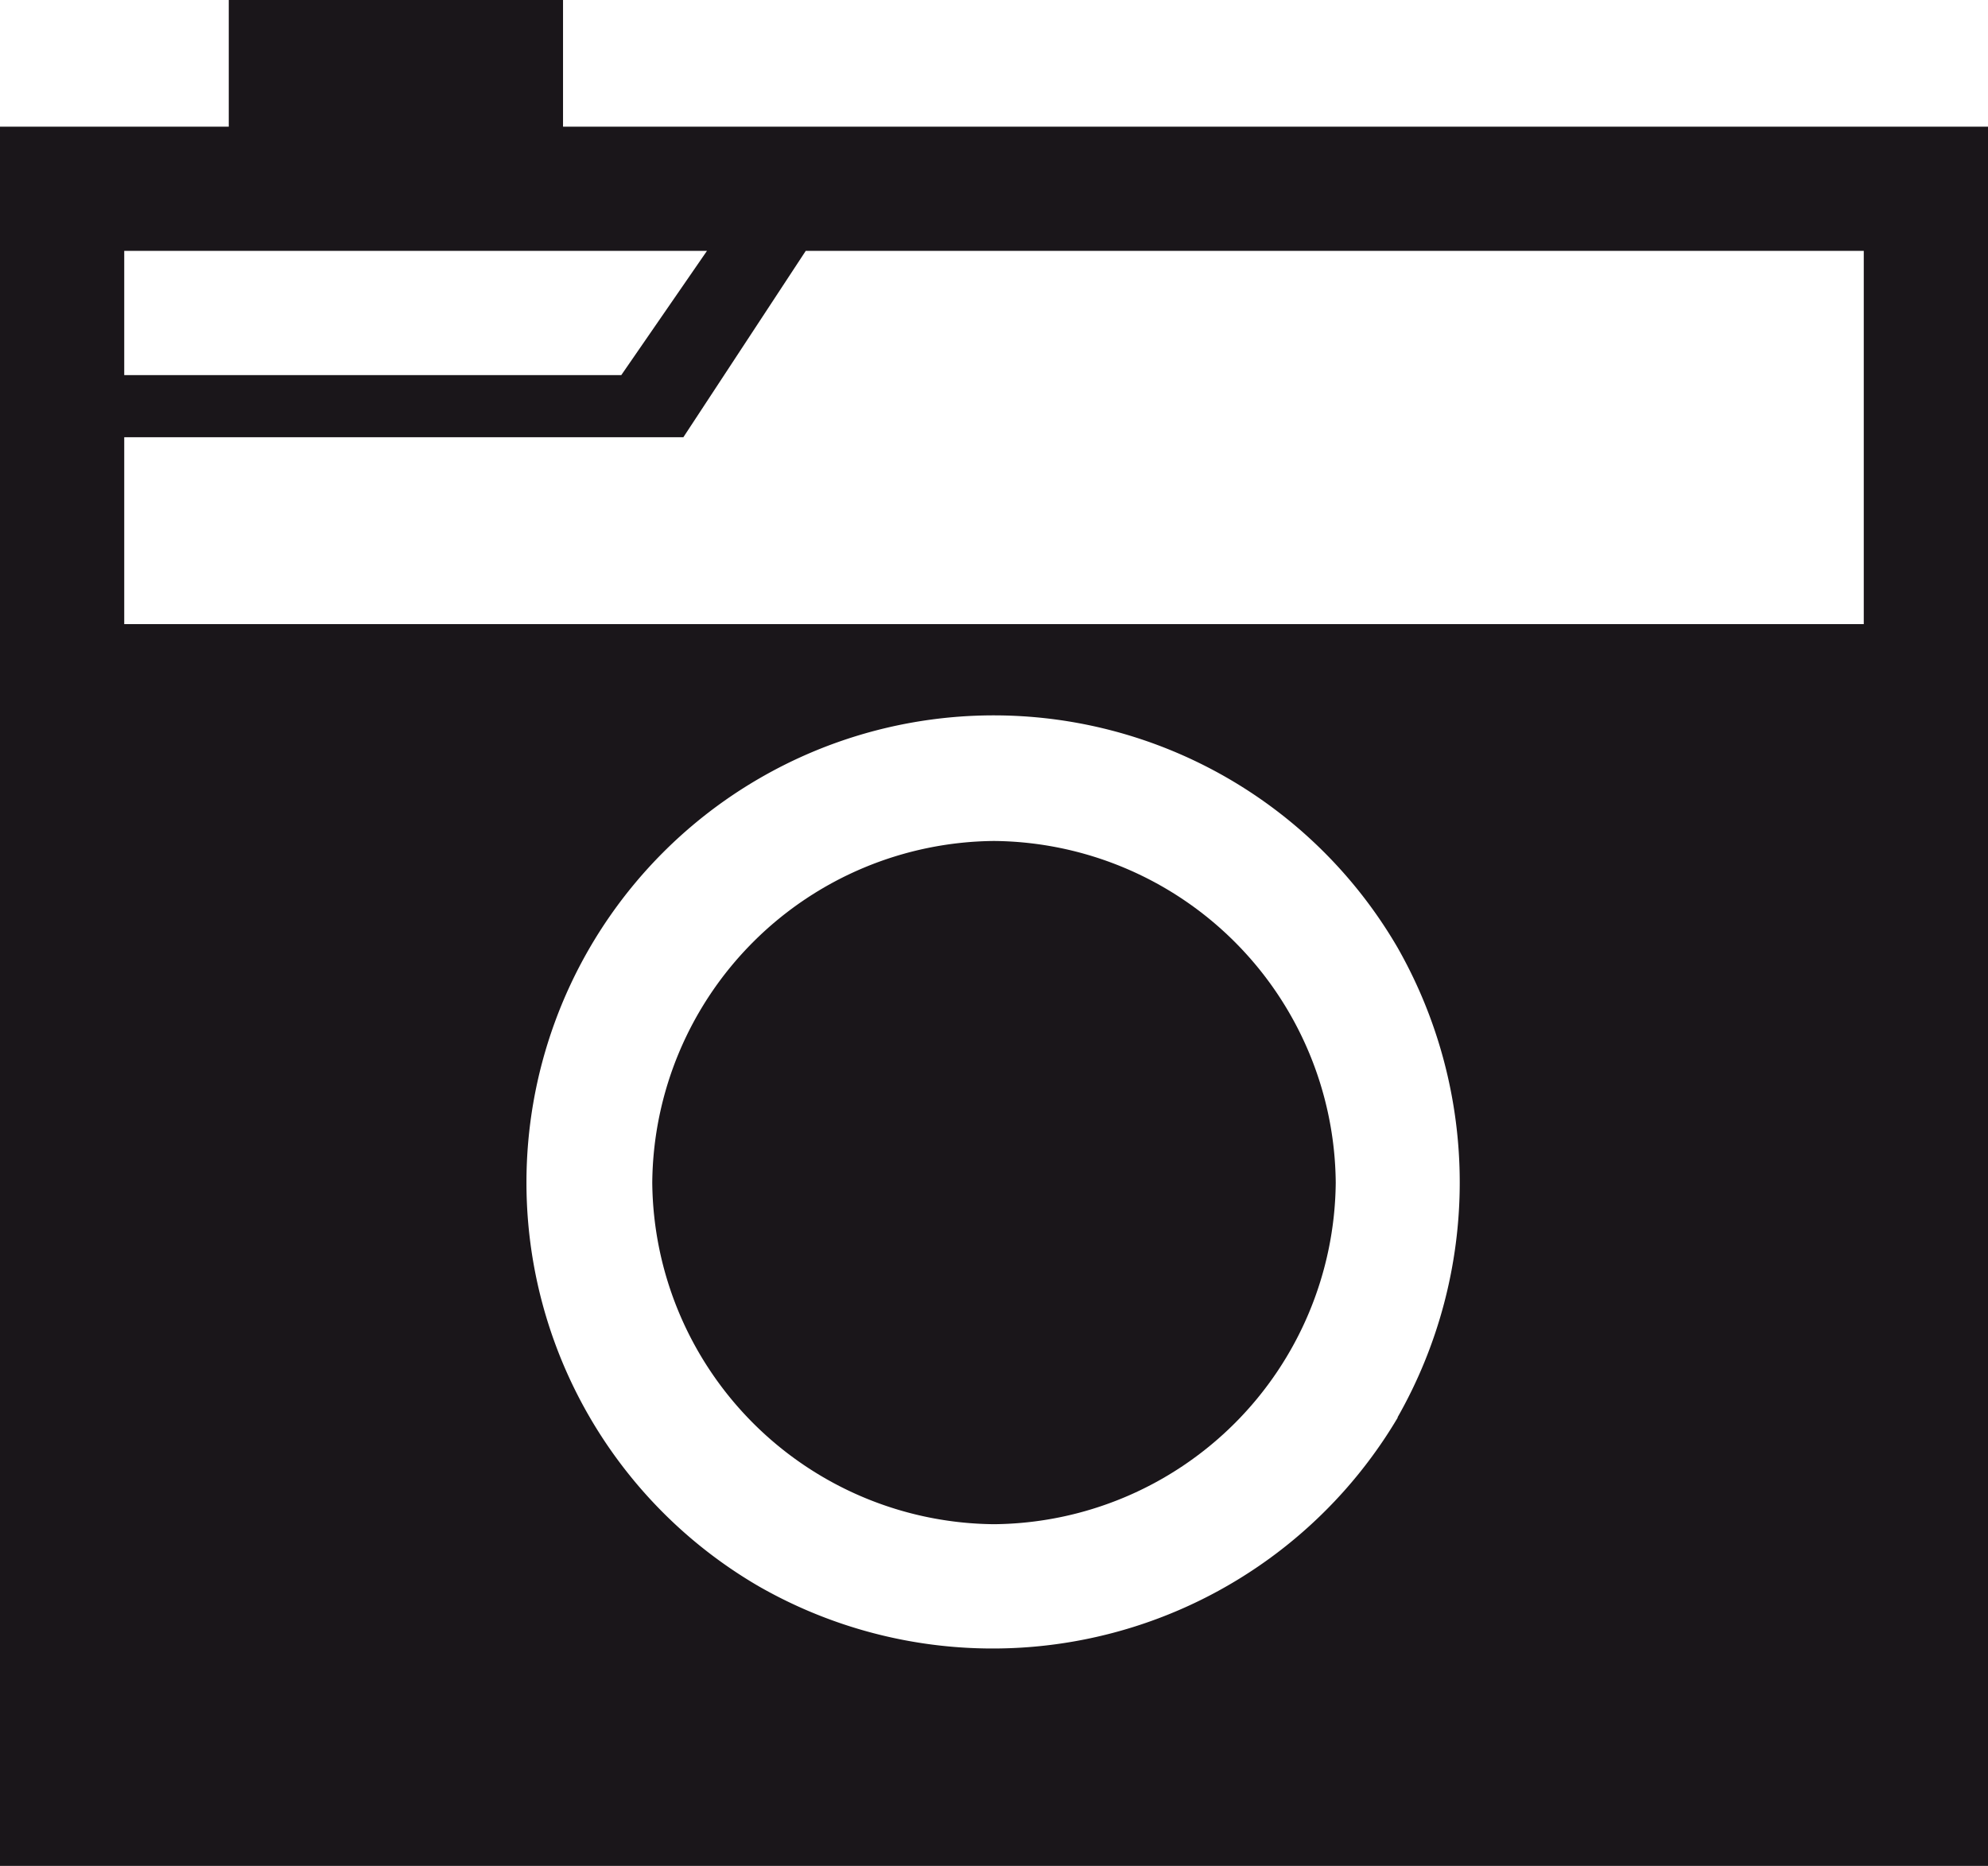 <svg xmlns="http://www.w3.org/2000/svg" viewBox="0 0 162.42 152.47"><g id="Layer_2" data-name="Layer 2"><g id="Ebene_1" data-name="Ebene 1"><path d="M46,10.35V0H18.69V10.35H0V152.47H162.42V10.35ZM10.15,20.5H57.76l-7,10.15H10.15ZM114.2,115.83A38.46,38.46,0,0,1,62,129.63a38.17,38.17,0,0,1,0-66,38.17,38.17,0,0,1,52.18,13.8,38.8,38.8,0,0,1,0,38.39ZM152.27,51H10.15V35.73H55.83l10-15.23h86.44Z" style="fill:#1a161a"/><path d="M81.21,68.72A28.17,28.17,0,0,0,53.29,96.64a28.17,28.17,0,0,0,27.92,27.91,28.17,28.17,0,0,0,27.92-27.91A28.17,28.17,0,0,0,81.21,68.72Z" style="fill:#1a161a"/></g></g></svg>